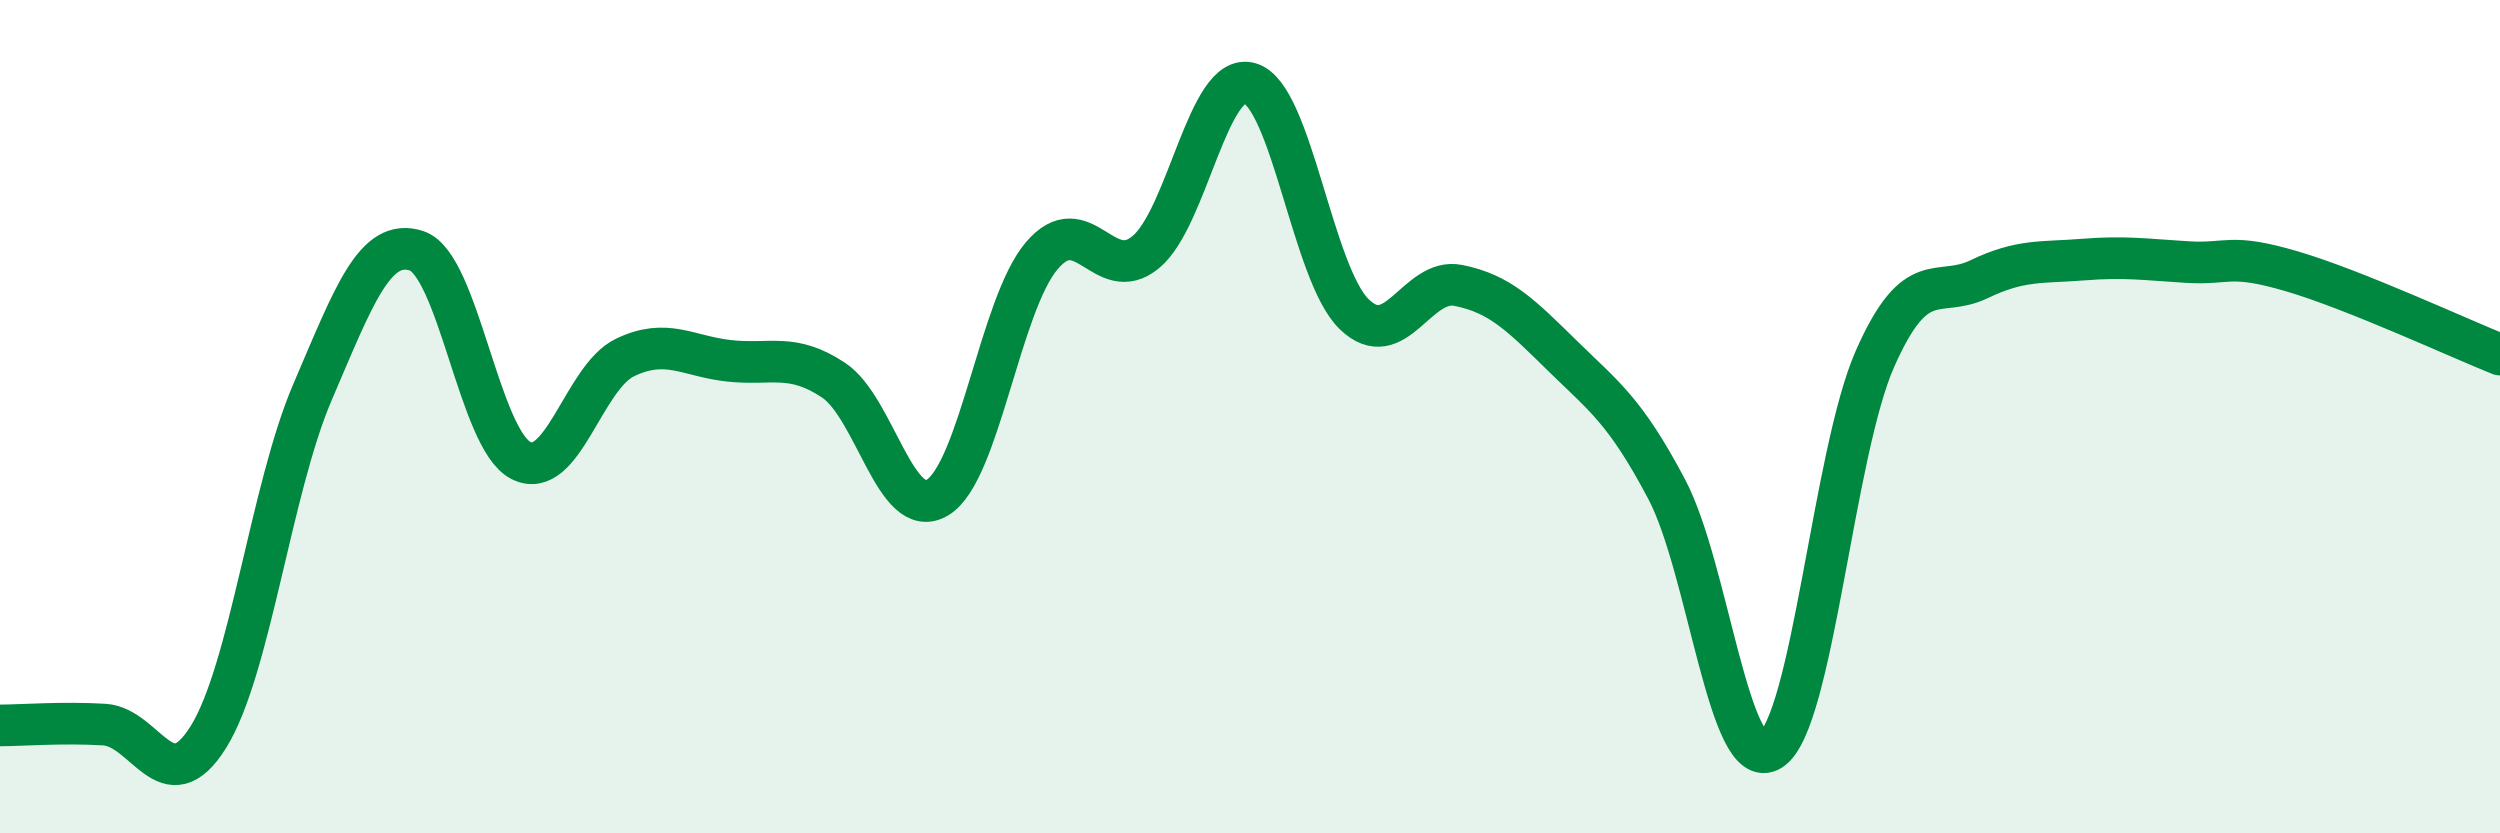 
    <svg width="60" height="20" viewBox="0 0 60 20" xmlns="http://www.w3.org/2000/svg">
      <path
        d="M 0,17.41 C 0.5,17.41 1.5,17.33 2.5,17.39 C 3.5,17.45 4,19.29 5,17.69 C 6,16.09 6.5,11.74 7.5,9.41 C 8.5,7.08 9,5.69 10,6.02 C 11,6.35 11.5,10.54 12.5,11.05 C 13.5,11.56 14,9.06 15,8.58 C 16,8.1 16.5,8.55 17.5,8.66 C 18.5,8.77 19,8.46 20,9.12 C 21,9.78 21.5,12.54 22.5,11.94 C 23.5,11.34 24,7.32 25,6.14 C 26,4.96 26.5,6.88 27.5,6.05 C 28.5,5.22 29,1.7 30,2 C 31,2.3 31.5,6.57 32.5,7.54 C 33.5,8.51 34,6.65 35,6.85 C 36,7.05 36.5,7.56 37.5,8.54 C 38.5,9.52 39,9.85 40,11.74 C 41,13.63 41.5,18.63 42.5,18 C 43.5,17.37 44,10.87 45,8.61 C 46,6.35 46.5,7.18 47.5,6.7 C 48.5,6.22 49,6.31 50,6.23 C 51,6.15 51.5,6.23 52.5,6.29 C 53.5,6.35 53.5,6.07 55,6.51 C 56.5,6.95 59,8.11 60,8.51L60 20L0 20Z"
        fill="#008740"
        opacity="0.1"
        stroke-linecap="round"
        stroke-linejoin="round"
      />
      <path
        d="M 0,17.41 C 0.5,17.41 1.5,17.33 2.5,17.39 C 3.5,17.45 4,19.29 5,17.69 C 6,16.09 6.5,11.74 7.5,9.41 C 8.5,7.08 9,5.69 10,6.02 C 11,6.35 11.5,10.54 12.5,11.05 C 13.5,11.56 14,9.06 15,8.58 C 16,8.1 16.5,8.55 17.5,8.66 C 18.5,8.77 19,8.46 20,9.12 C 21,9.78 21.5,12.54 22.5,11.94 C 23.5,11.34 24,7.32 25,6.14 C 26,4.96 26.5,6.88 27.5,6.05 C 28.5,5.22 29,1.7 30,2 C 31,2.3 31.5,6.57 32.5,7.54 C 33.5,8.51 34,6.65 35,6.85 C 36,7.05 36.5,7.56 37.5,8.54 C 38.5,9.52 39,9.85 40,11.74 C 41,13.63 41.5,18.63 42.5,18 C 43.5,17.37 44,10.87 45,8.61 C 46,6.35 46.5,7.18 47.5,6.7 C 48.5,6.22 49,6.31 50,6.23 C 51,6.15 51.5,6.23 52.5,6.29 C 53.5,6.35 53.5,6.07 55,6.51 C 56.5,6.95 59,8.11 60,8.51"
        stroke="#008740"
        stroke-width="1"
        fill="none"
        stroke-linecap="round"
        stroke-linejoin="round"
      />
    </svg>
  